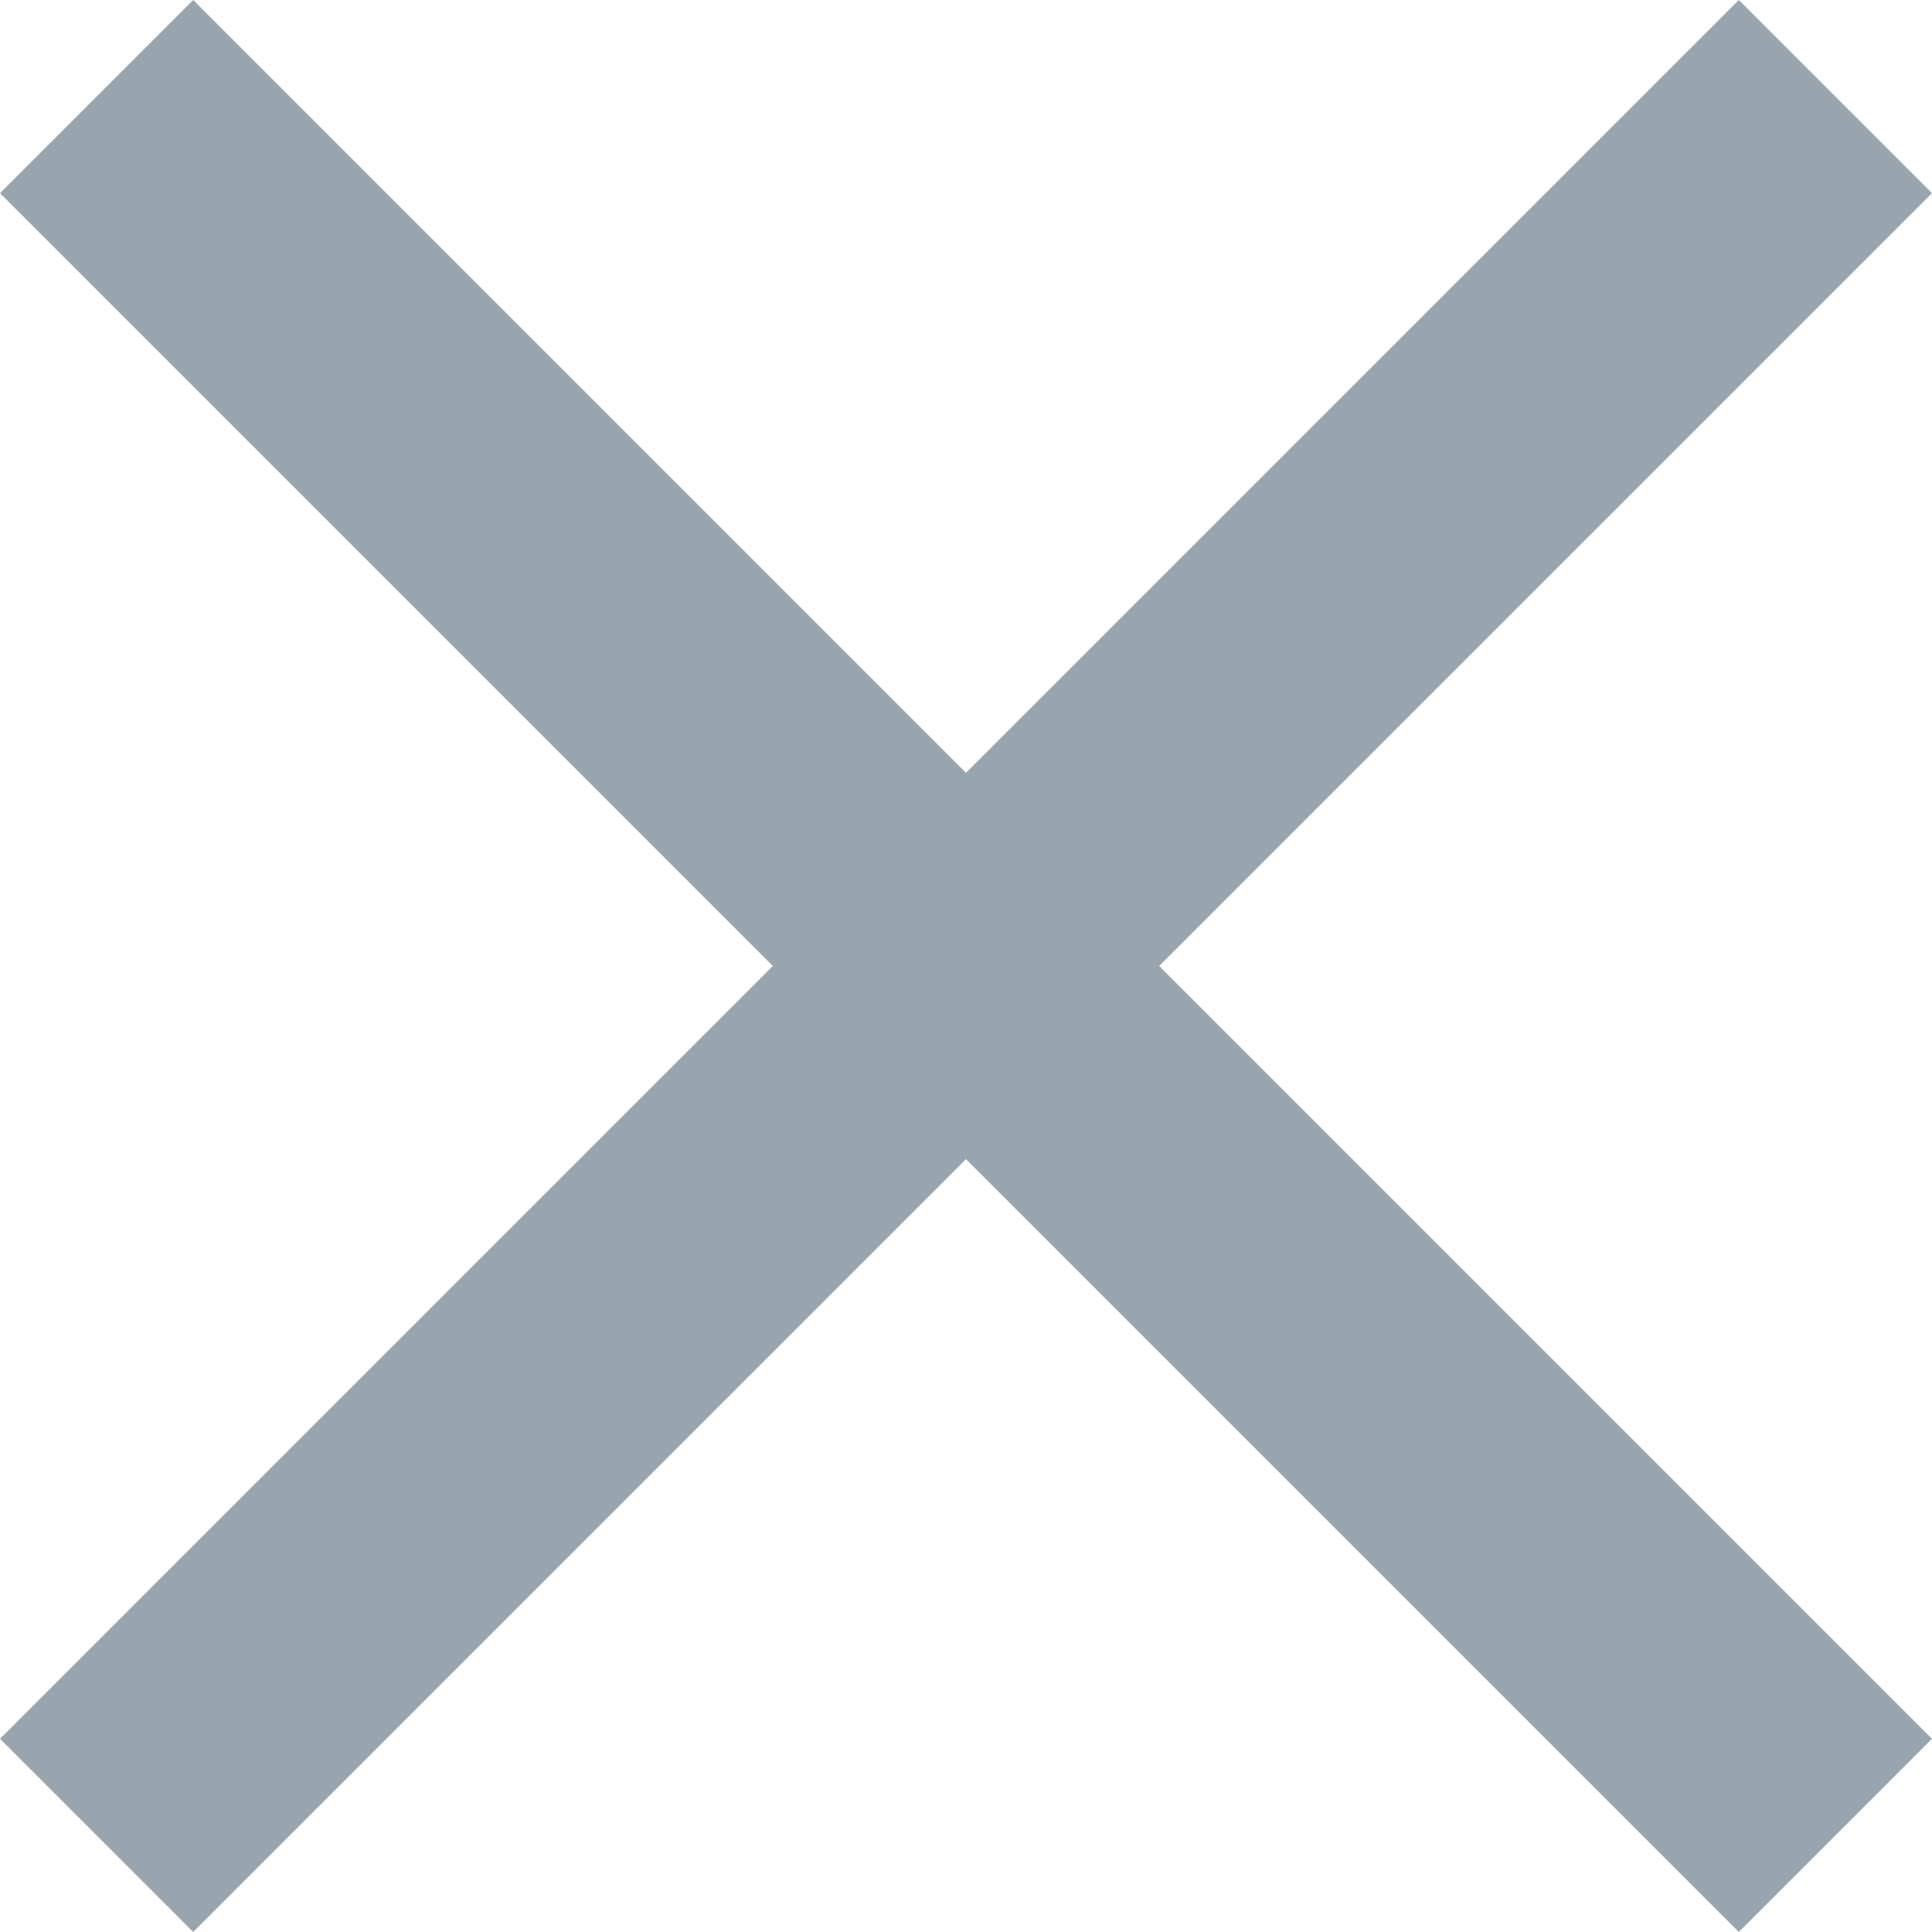 <svg version="1.1" xmlns="http://www.w3.org/2000/svg" x="0px" y="0px"
     width="357px" height="357px" viewBox="0 0 357 357">
    <polygon fill="#98A4AE"
             points="357,35.7 321.3,0 178.5,142.8 35.7,0 0,35.7 142.8,178.5 0,321.3 35.7,357 178.5,214.2 321.3,357 357,321.3 214.2,178.5"/>
</svg>
